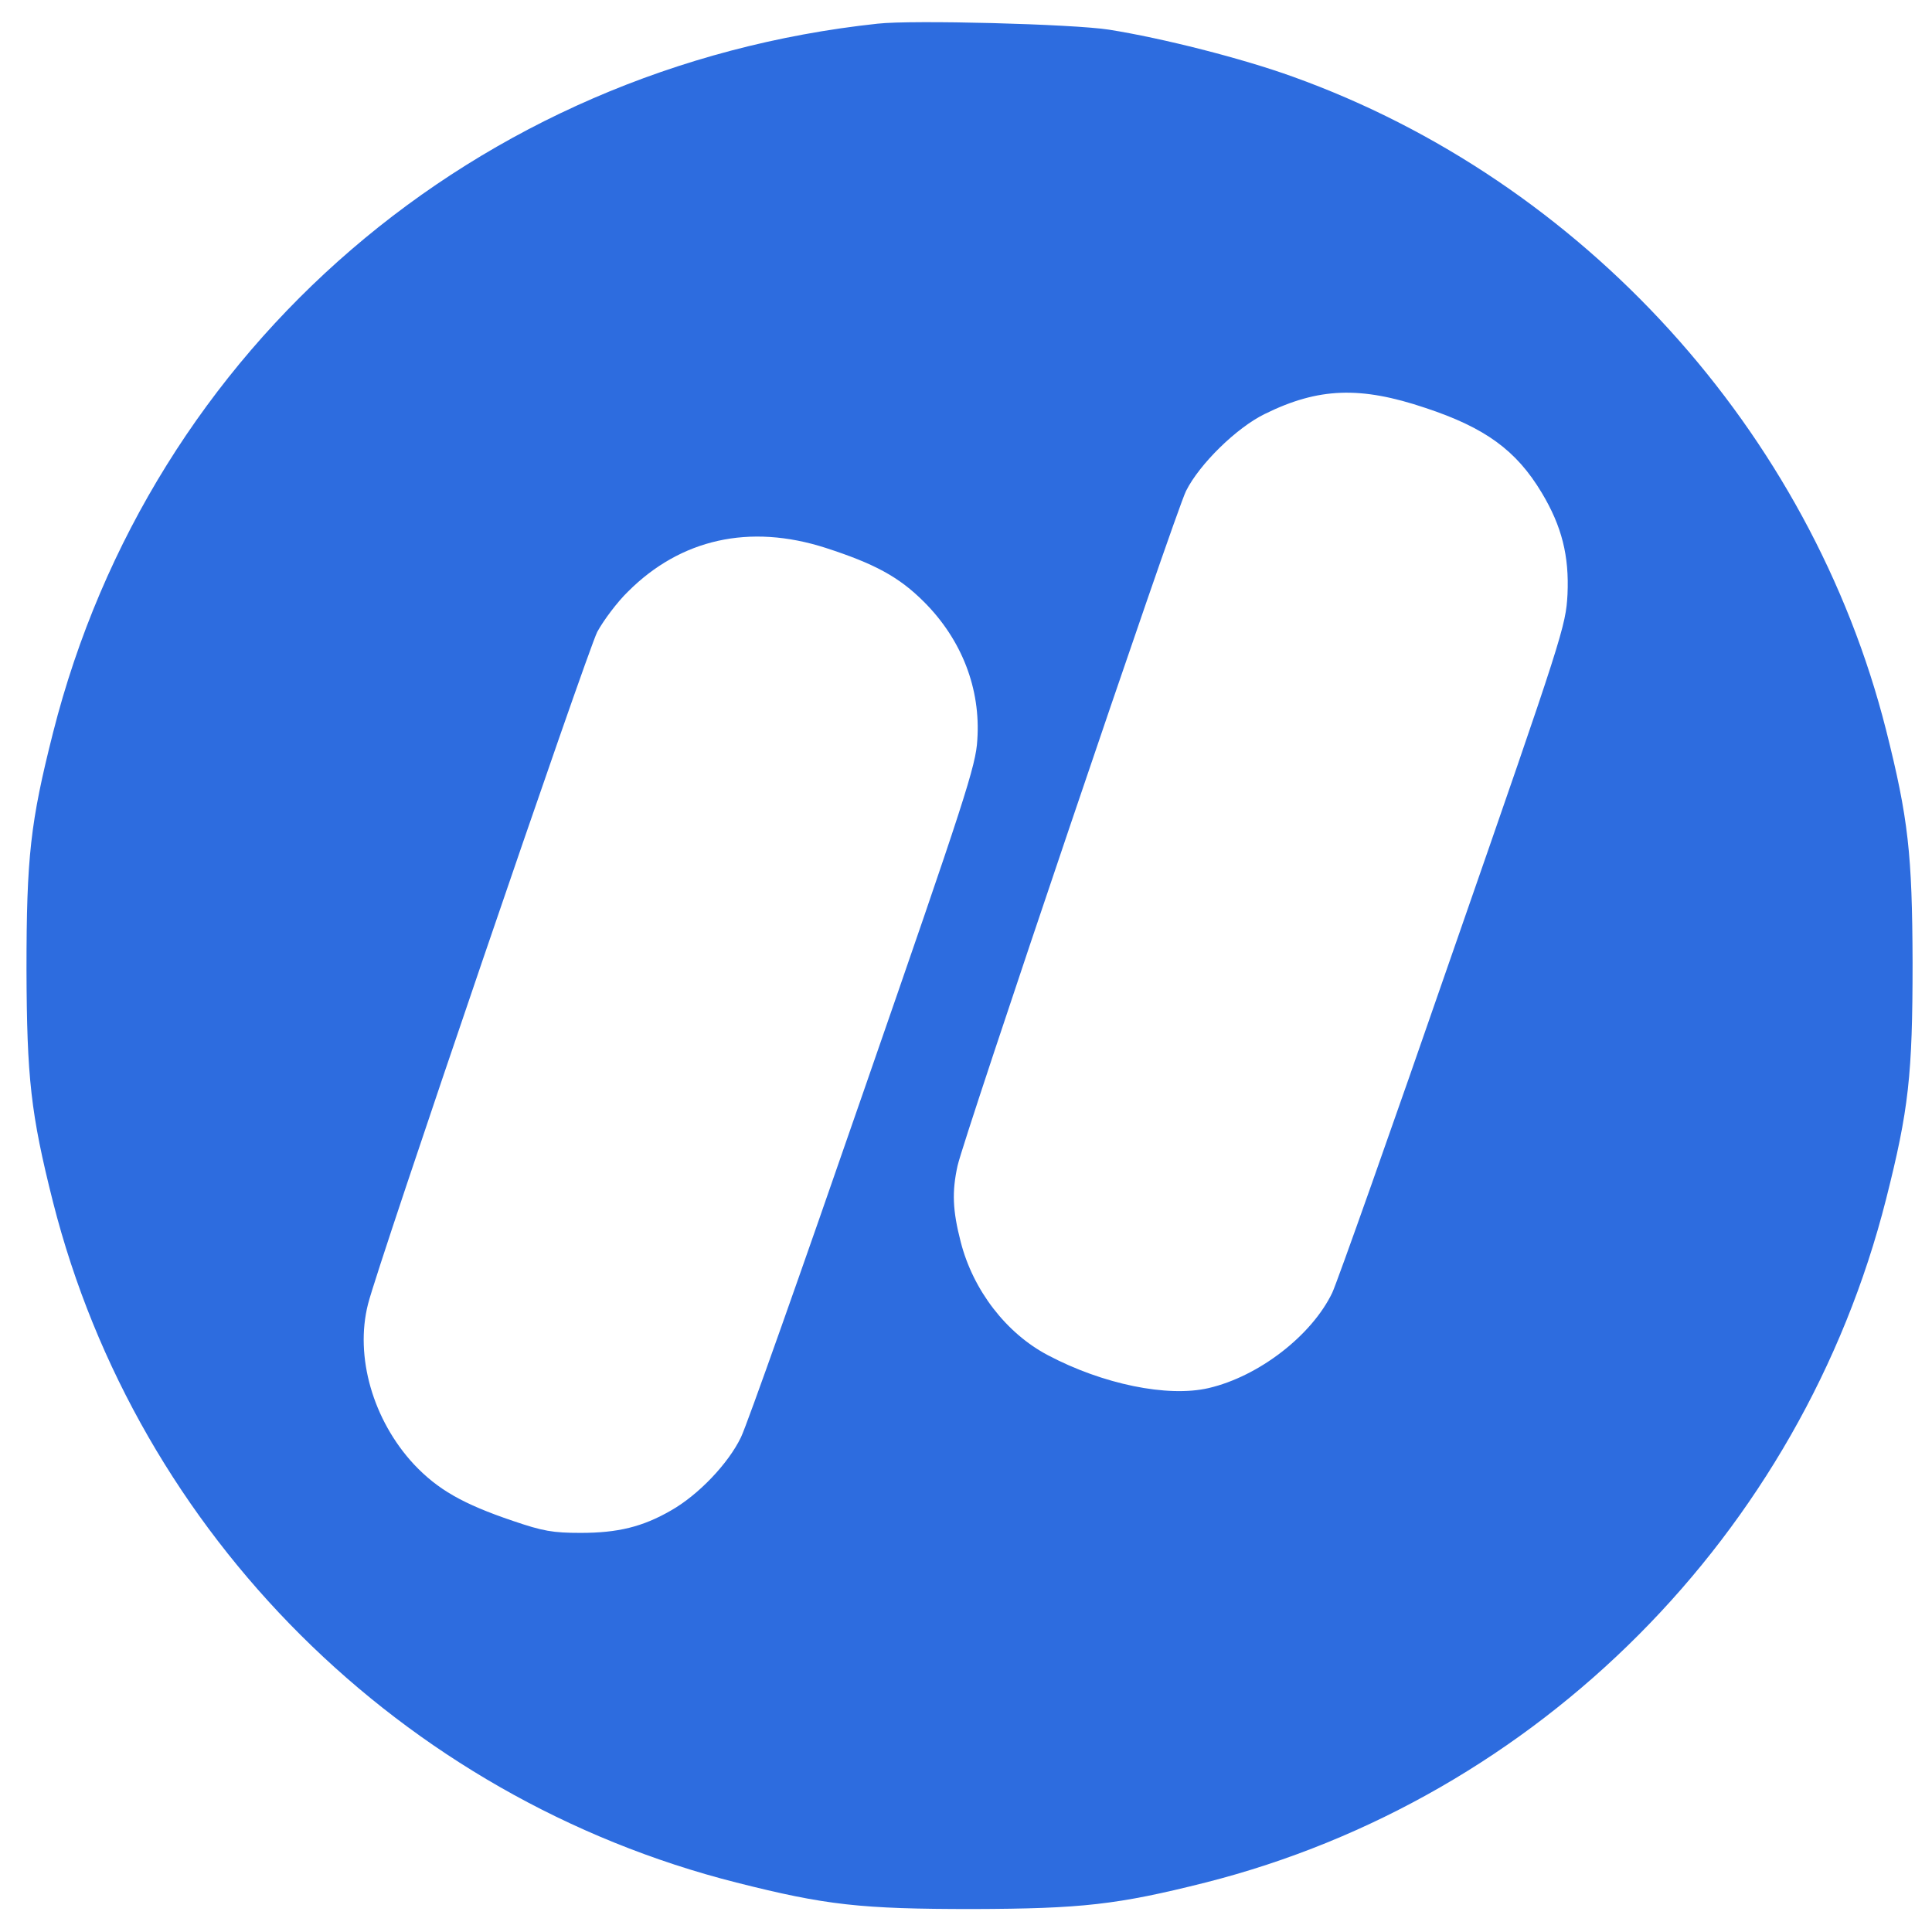 <svg id="SvgjsSvg1001" width="288" height="288" xmlns="http://www.w3.org/2000/svg" version="1.1" xmlns:xlink="http://www.w3.org/1999/xlink" xmlns:svgjs="http://svgjs.com/svgjs"><defs id="SvgjsDefs1002"></defs><g id="SvgjsG1008" transform="matrix(1,0,0,1,0,0)"><svg xmlns="http://www.w3.org/2000/svg" width="288" height="288" version="1.0" viewBox="0 0 547 547"><path d="M2485 5403 c-1137 -122 -2058 -914 -2335 -2008 -64 -253 -75 -351-75 -670 1 -307 12 -408 75 -658 239 -942 987 -1687 1935 -1927 253 -64 351
-75 670 -75 307 1 408 12 658 75 942 239 1687 987 1927 1935 64 253 75 351 75
670 -1 307 -12 408 -75 658 -214 846 -858 1555 -1680 1850 -144 52 -369 109
-520 133 -102 16 -558 28 -655 17z m1551 -1088 c169 -56 257 -120 329 -240 57
-95 78 -179 73 -288 -5 -90 -12 -113 -323 -1007 -174 -503 -329 -940 -343
-970 -58 -121 -208 -237 -350 -270 -116 -27 -300 11 -455 93 -118 62 -212 184
-247 321 -23 89 -25 142 -9 215 17 79 616 1849 647 1911 38 76 143 179 223
218 152 75 271 79 455 17z m-1699 -396 c139 -45 208 -82 279 -153 107 -107
161 -246 151 -391 -4 -73 -34 -165 -322 -995 -174 -503 -330 -944 -347 -979
-36 -75 -121 -164 -199 -208 -80 -46 -150 -63 -255 -63 -79 0 -107 5 -192 34
-142 48 -213 89 -280 160 -116 125 -168 305 -130 454 29 116 621 1849 649
1903 18 33 57 85 87 114 149 149 344 193 559 124z" transform="matrix(.1 0 0 -.1 0 547)" fill="#2d6cdf" class="color000 svgShape"></path></svg></g></svg>